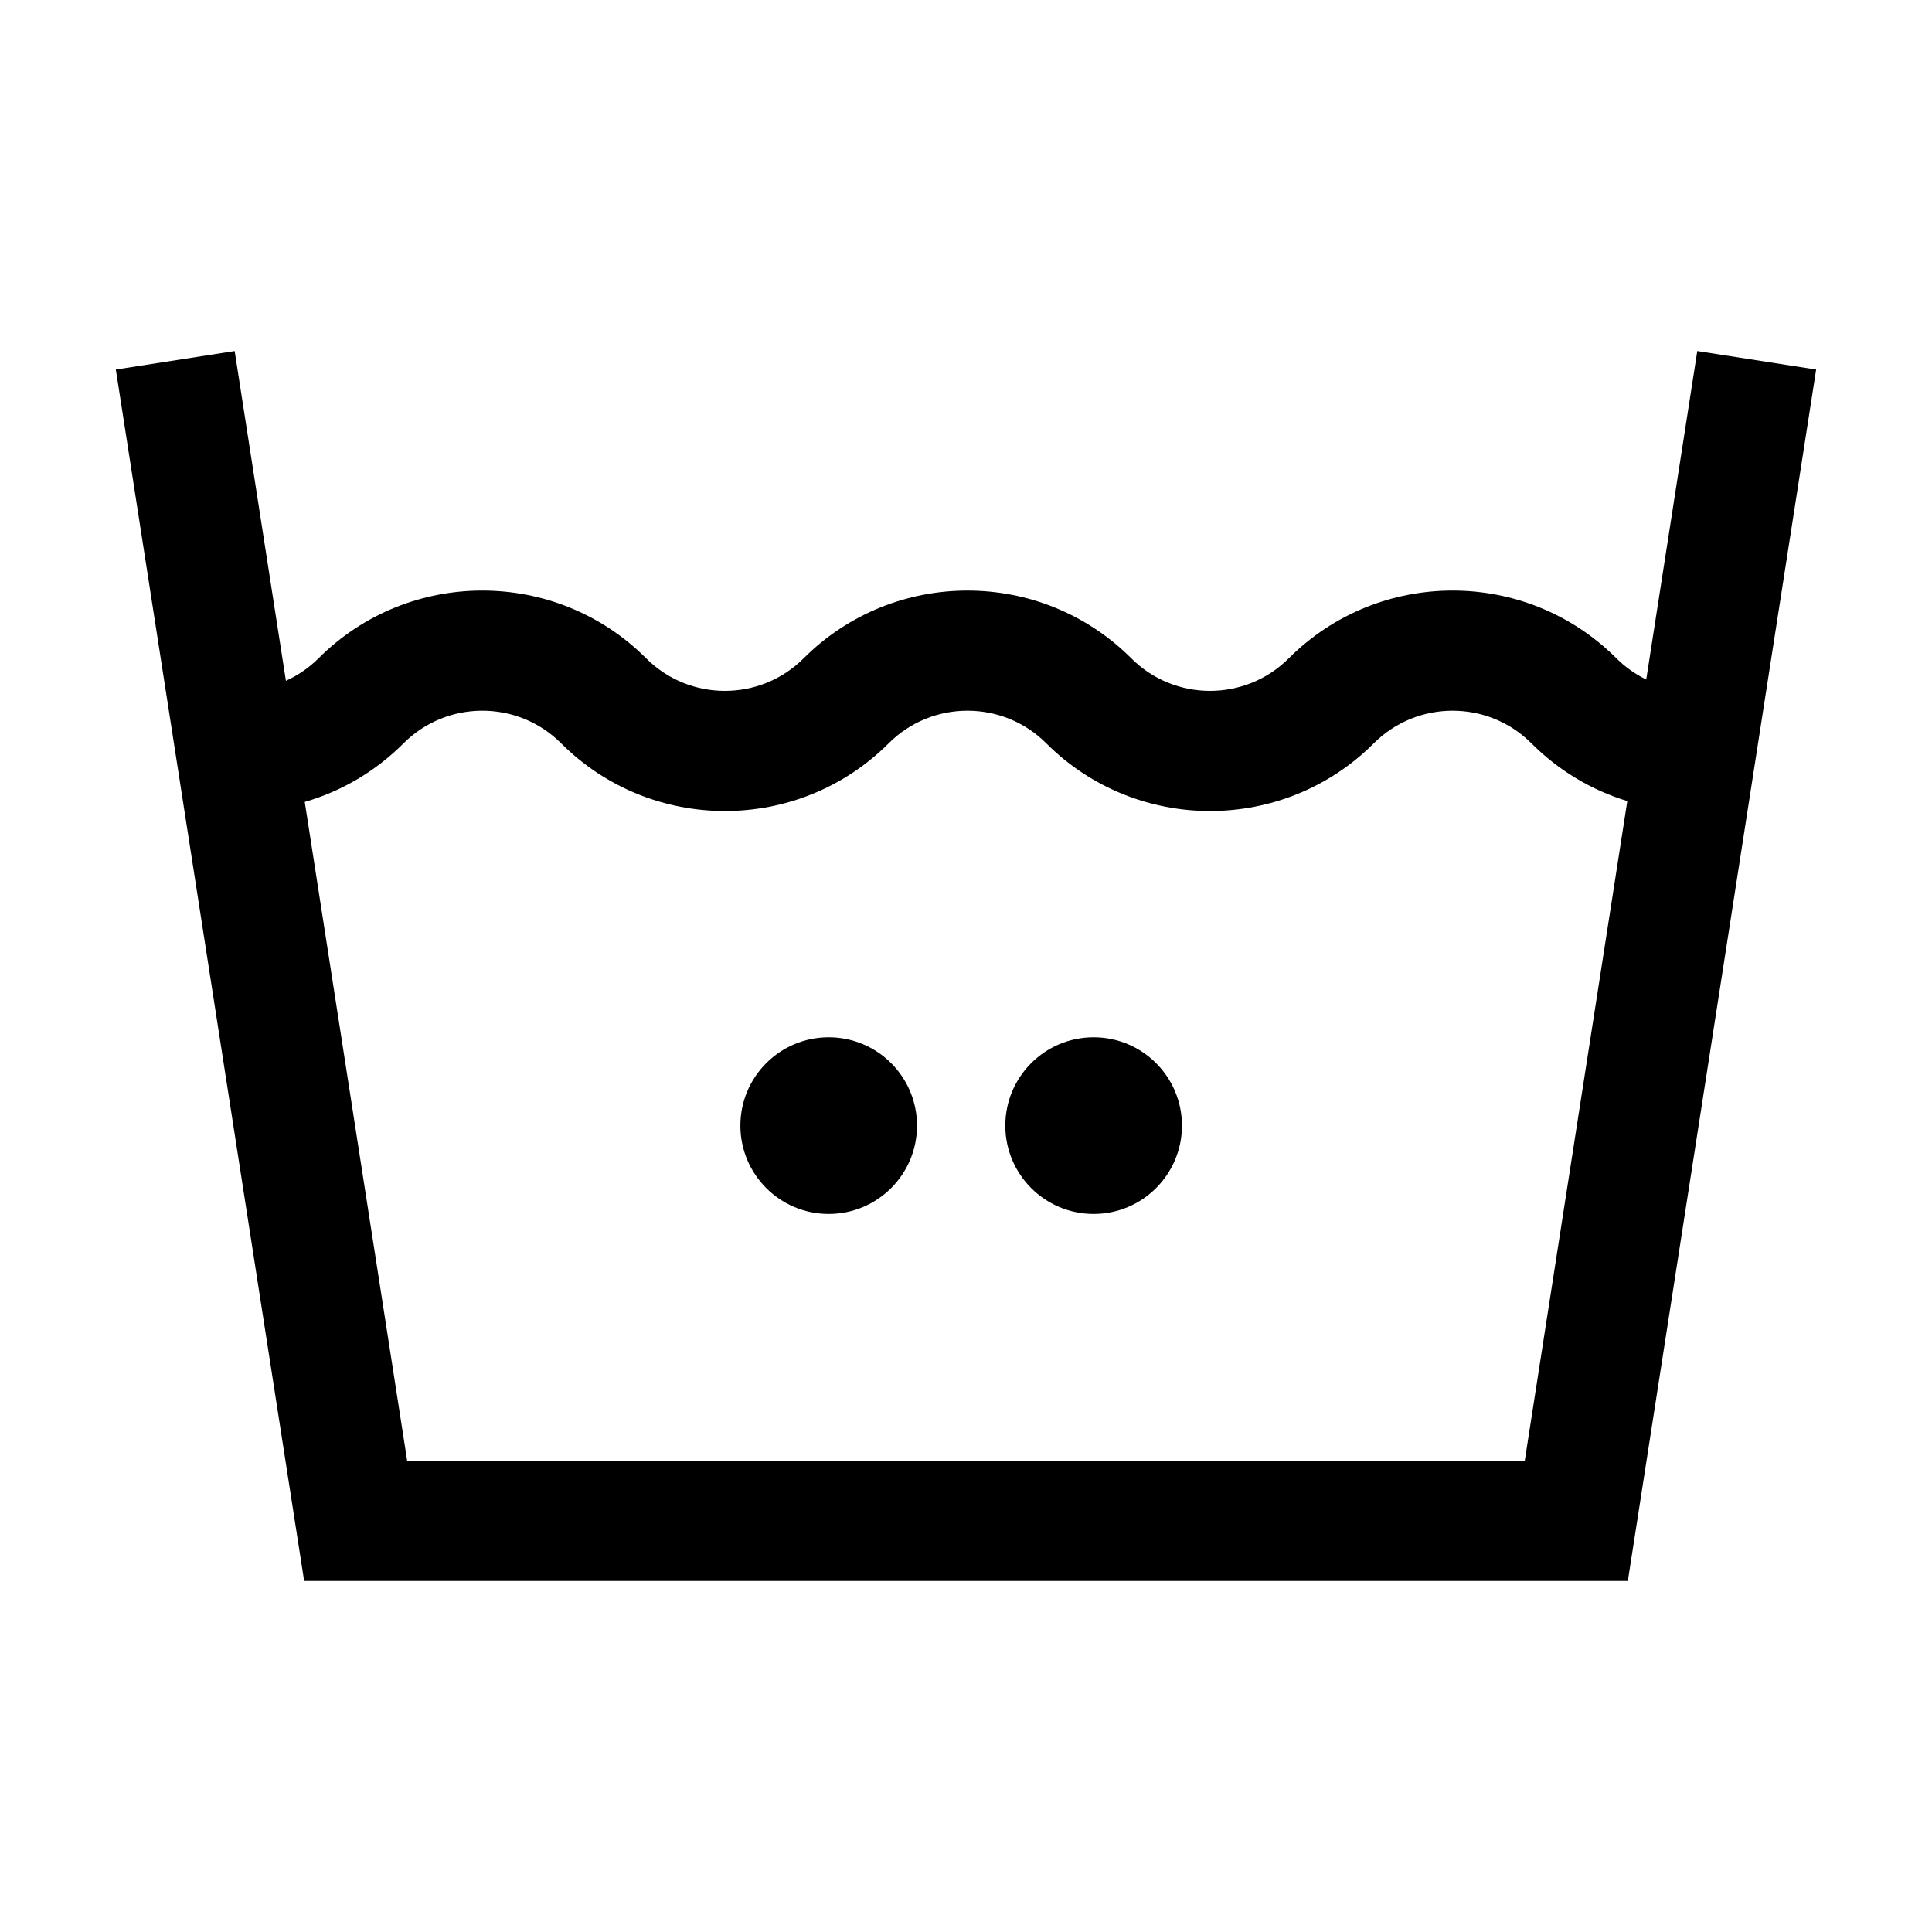 <?xml version="1.0" encoding="UTF-8"?>
<!-- Uploaded to: SVG Repo, www.svgrepo.com, Generator: SVG Repo Mixer Tools -->
<svg fill="#000000" width="800px" height="800px" version="1.1" viewBox="144 144 512 512" xmlns="http://www.w3.org/2000/svg">
 <g>
  <path d="m593.8 237.03-13.531 87.047c-2.887-1.414-5.562-3.285-7.906-5.621-23.938-23.938-62.887-23.938-86.82 0-11.512 11.512-30.238 11.512-41.746 0-23.938-23.938-62.887-23.93-86.82 0-11.512 11.512-30.238 11.512-41.746 0-23.938-23.938-62.887-23.938-86.82 0-2.543 2.543-5.477 4.523-8.641 5.965l-13.582-87.387-31.492 4.898 49.906 321.04h350.79l49.906-321.04zm-341.9 294.06-27.137-174.57c9.785-2.84 18.758-8.105 26.188-15.543 11.512-11.512 30.238-11.512 41.746 0 23.938 23.938 62.887 23.938 86.82 0 11.508-11.512 30.238-11.512 41.746 0 23.938 23.938 62.887 23.938 86.82 0 11.512-11.508 30.238-11.508 41.746 0 7.227 7.227 15.93 12.418 25.426 15.316l-27.172 174.79-296.18 0.004z"/>
  <path d="m387.02 442.3c0 12.926-10.48 23.406-23.406 23.406s-23.406-10.48-23.406-23.406c0-12.93 10.48-23.41 23.406-23.41s23.406 10.48 23.406 23.41"/>
  <path d="m457.23 442.3c0 12.926-10.477 23.406-23.406 23.406-12.926 0-23.406-10.48-23.406-23.406 0-12.93 10.48-23.41 23.406-23.41 12.93 0 23.406 10.48 23.406 23.41"/>
 </g>
</svg>